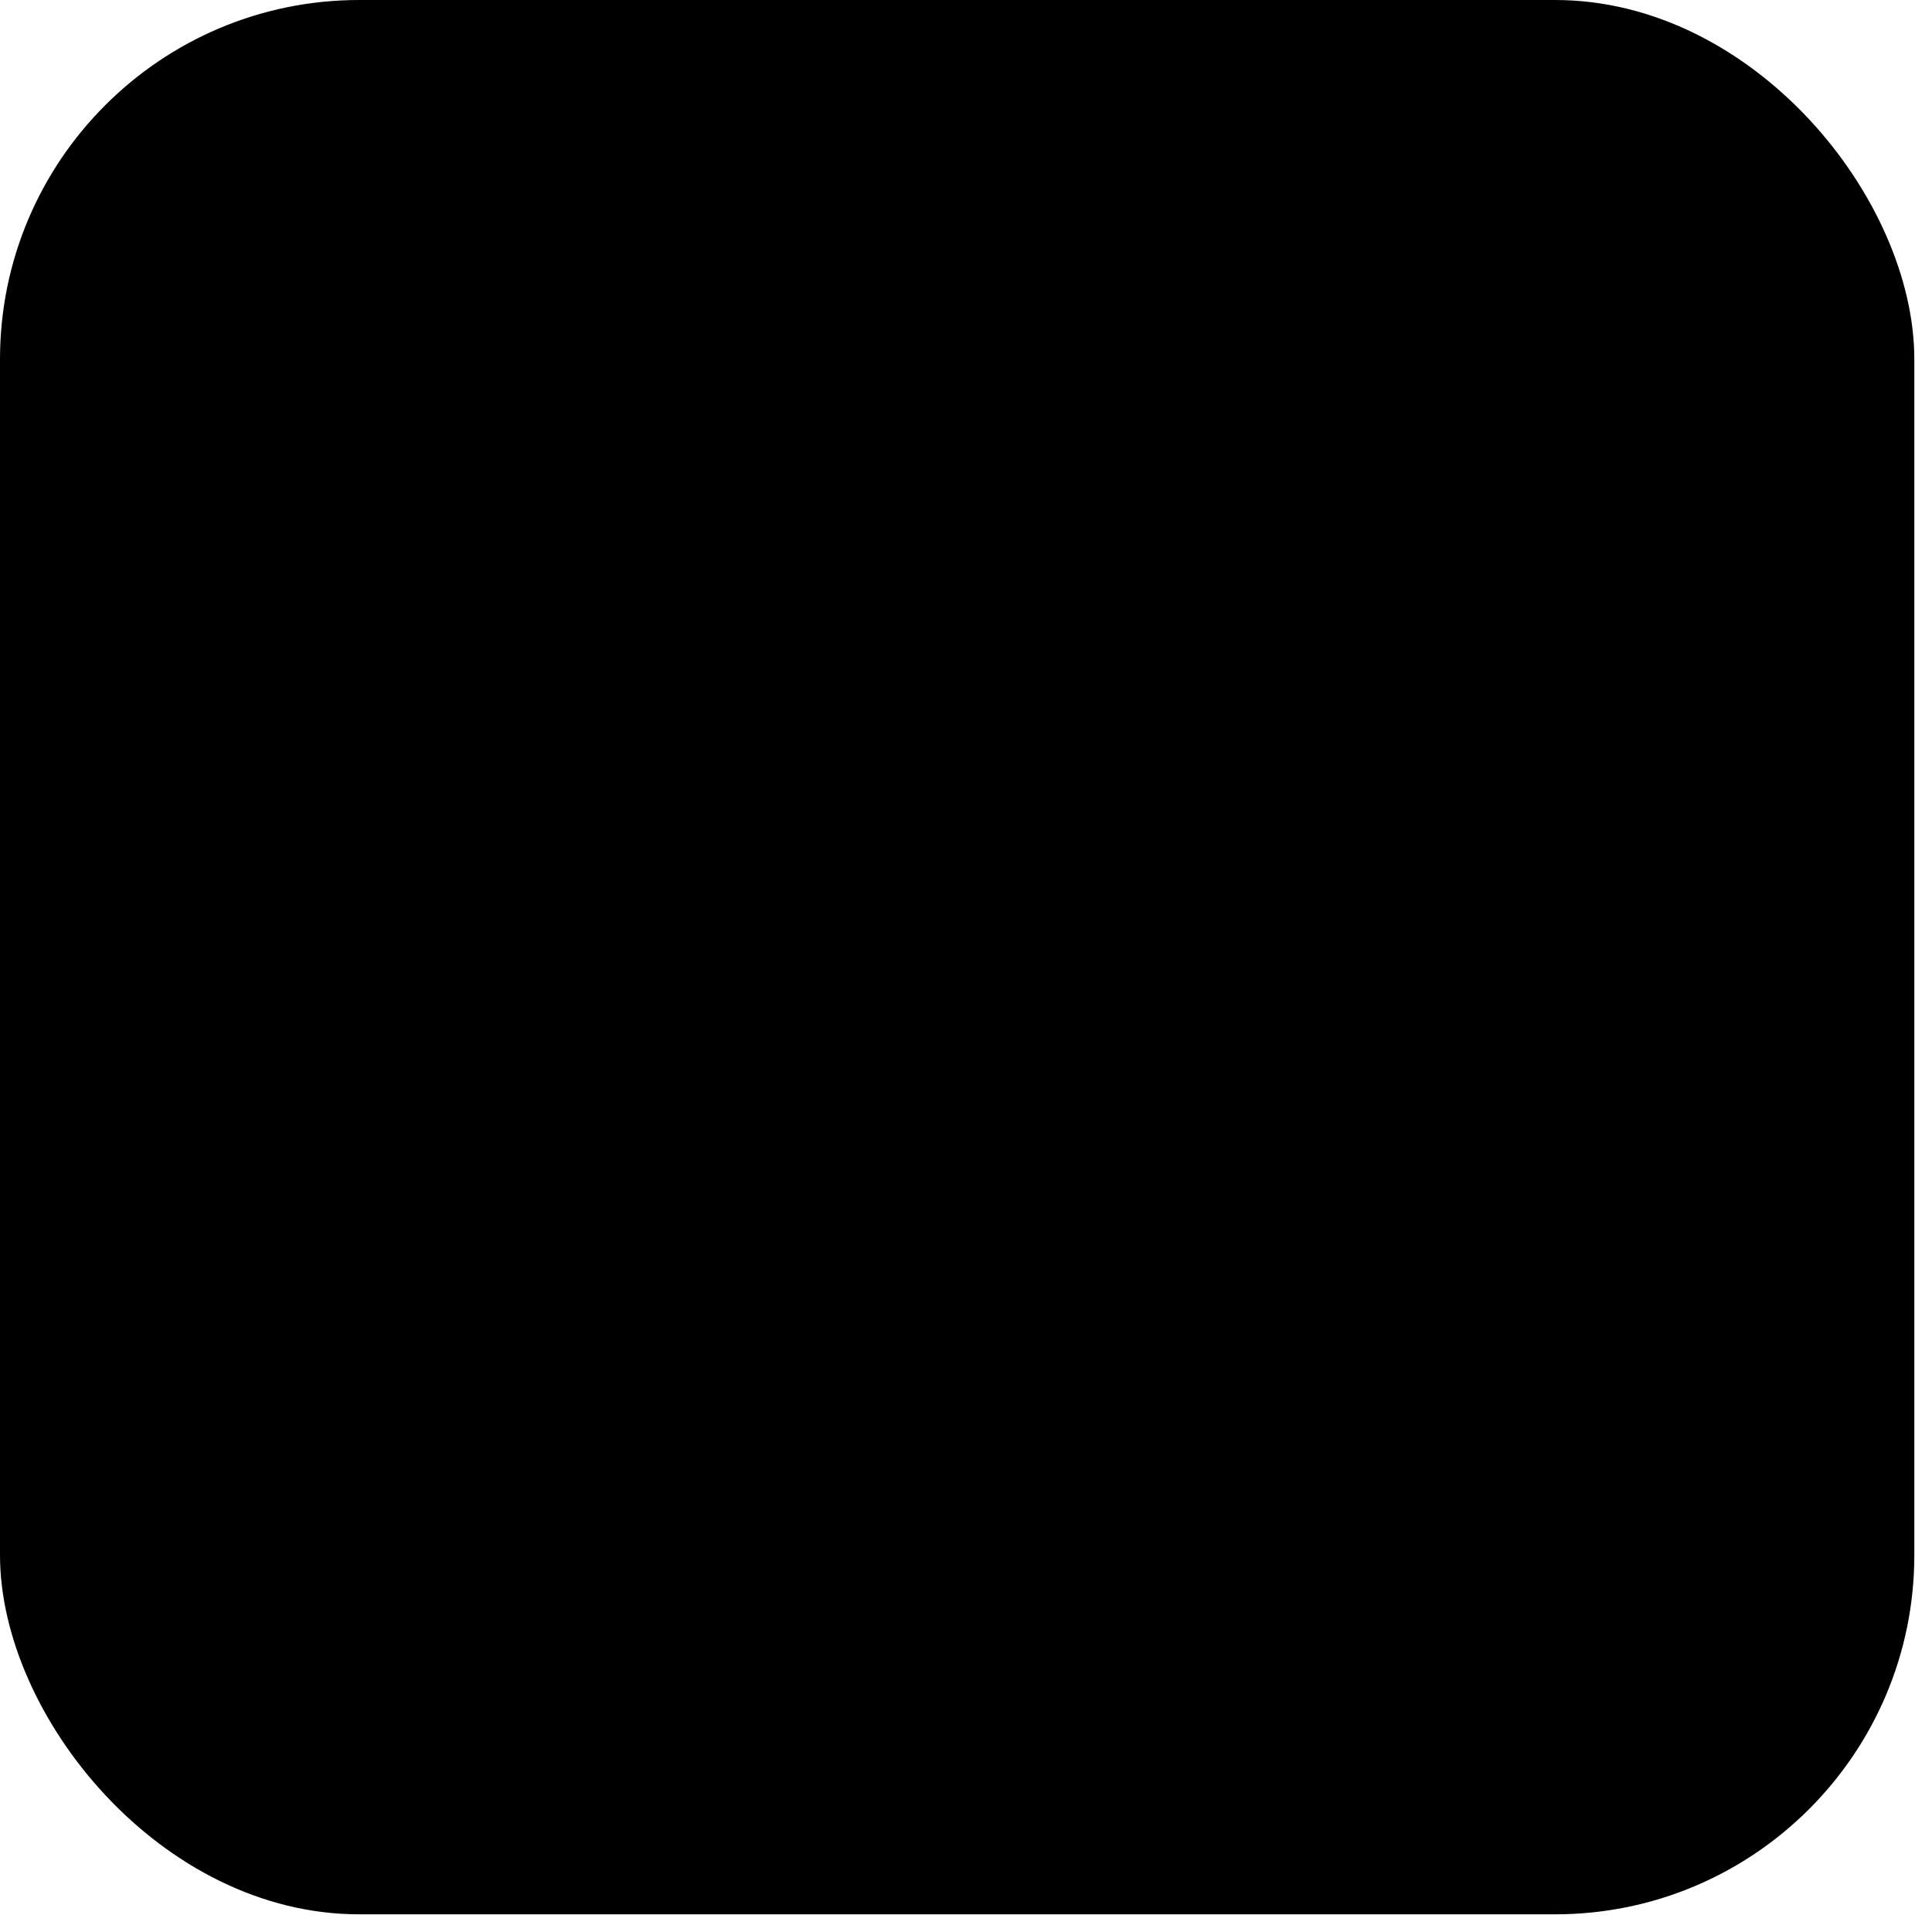 <?xml version="1.0" encoding="UTF-8"?> <svg xmlns="http://www.w3.org/2000/svg" width="54" height="54" viewBox="0 0 54 54" fill="none"><rect width="53.506" height="53.506" rx="10.041" fill="#E1F0FE" style="fill:#E1F0FE;fill:color(display-p3 0.882 0.941 0.996);fill-opacity:1;"></rect><path fill-rule="evenodd" clip-rule="evenodd" d="M31.546 36.328C31.857 36.549 32.258 36.604 32.615 36.469C32.972 36.332 33.235 36.027 33.314 35.657C34.154 31.712 36.191 21.725 36.955 18.136C37.013 17.866 36.916 17.585 36.703 17.404C36.491 17.223 36.196 17.171 35.934 17.269C31.883 18.768 19.408 23.449 14.309 25.335C13.985 25.455 13.774 25.766 13.785 26.107C13.797 26.449 14.027 26.746 14.358 26.845C16.645 27.529 19.646 28.481 19.646 28.481C19.646 28.481 21.049 32.717 21.78 34.872C21.872 35.142 22.084 35.355 22.363 35.428C22.641 35.501 22.939 35.424 23.146 35.228C24.321 34.119 26.137 32.404 26.137 32.404C26.137 32.404 29.588 34.934 31.546 36.328ZM20.909 27.946L22.531 33.296L22.891 29.908C22.891 29.908 29.158 24.255 32.731 21.034C32.835 20.939 32.85 20.78 32.763 20.669C32.677 20.558 32.518 20.532 32.4 20.607C28.259 23.252 20.909 27.946 20.909 27.946Z" fill="#99CCFB" style="fill:#99CCFB;fill:color(display-p3 0.598 0.798 0.983);fill-opacity:1;"></path></svg> 